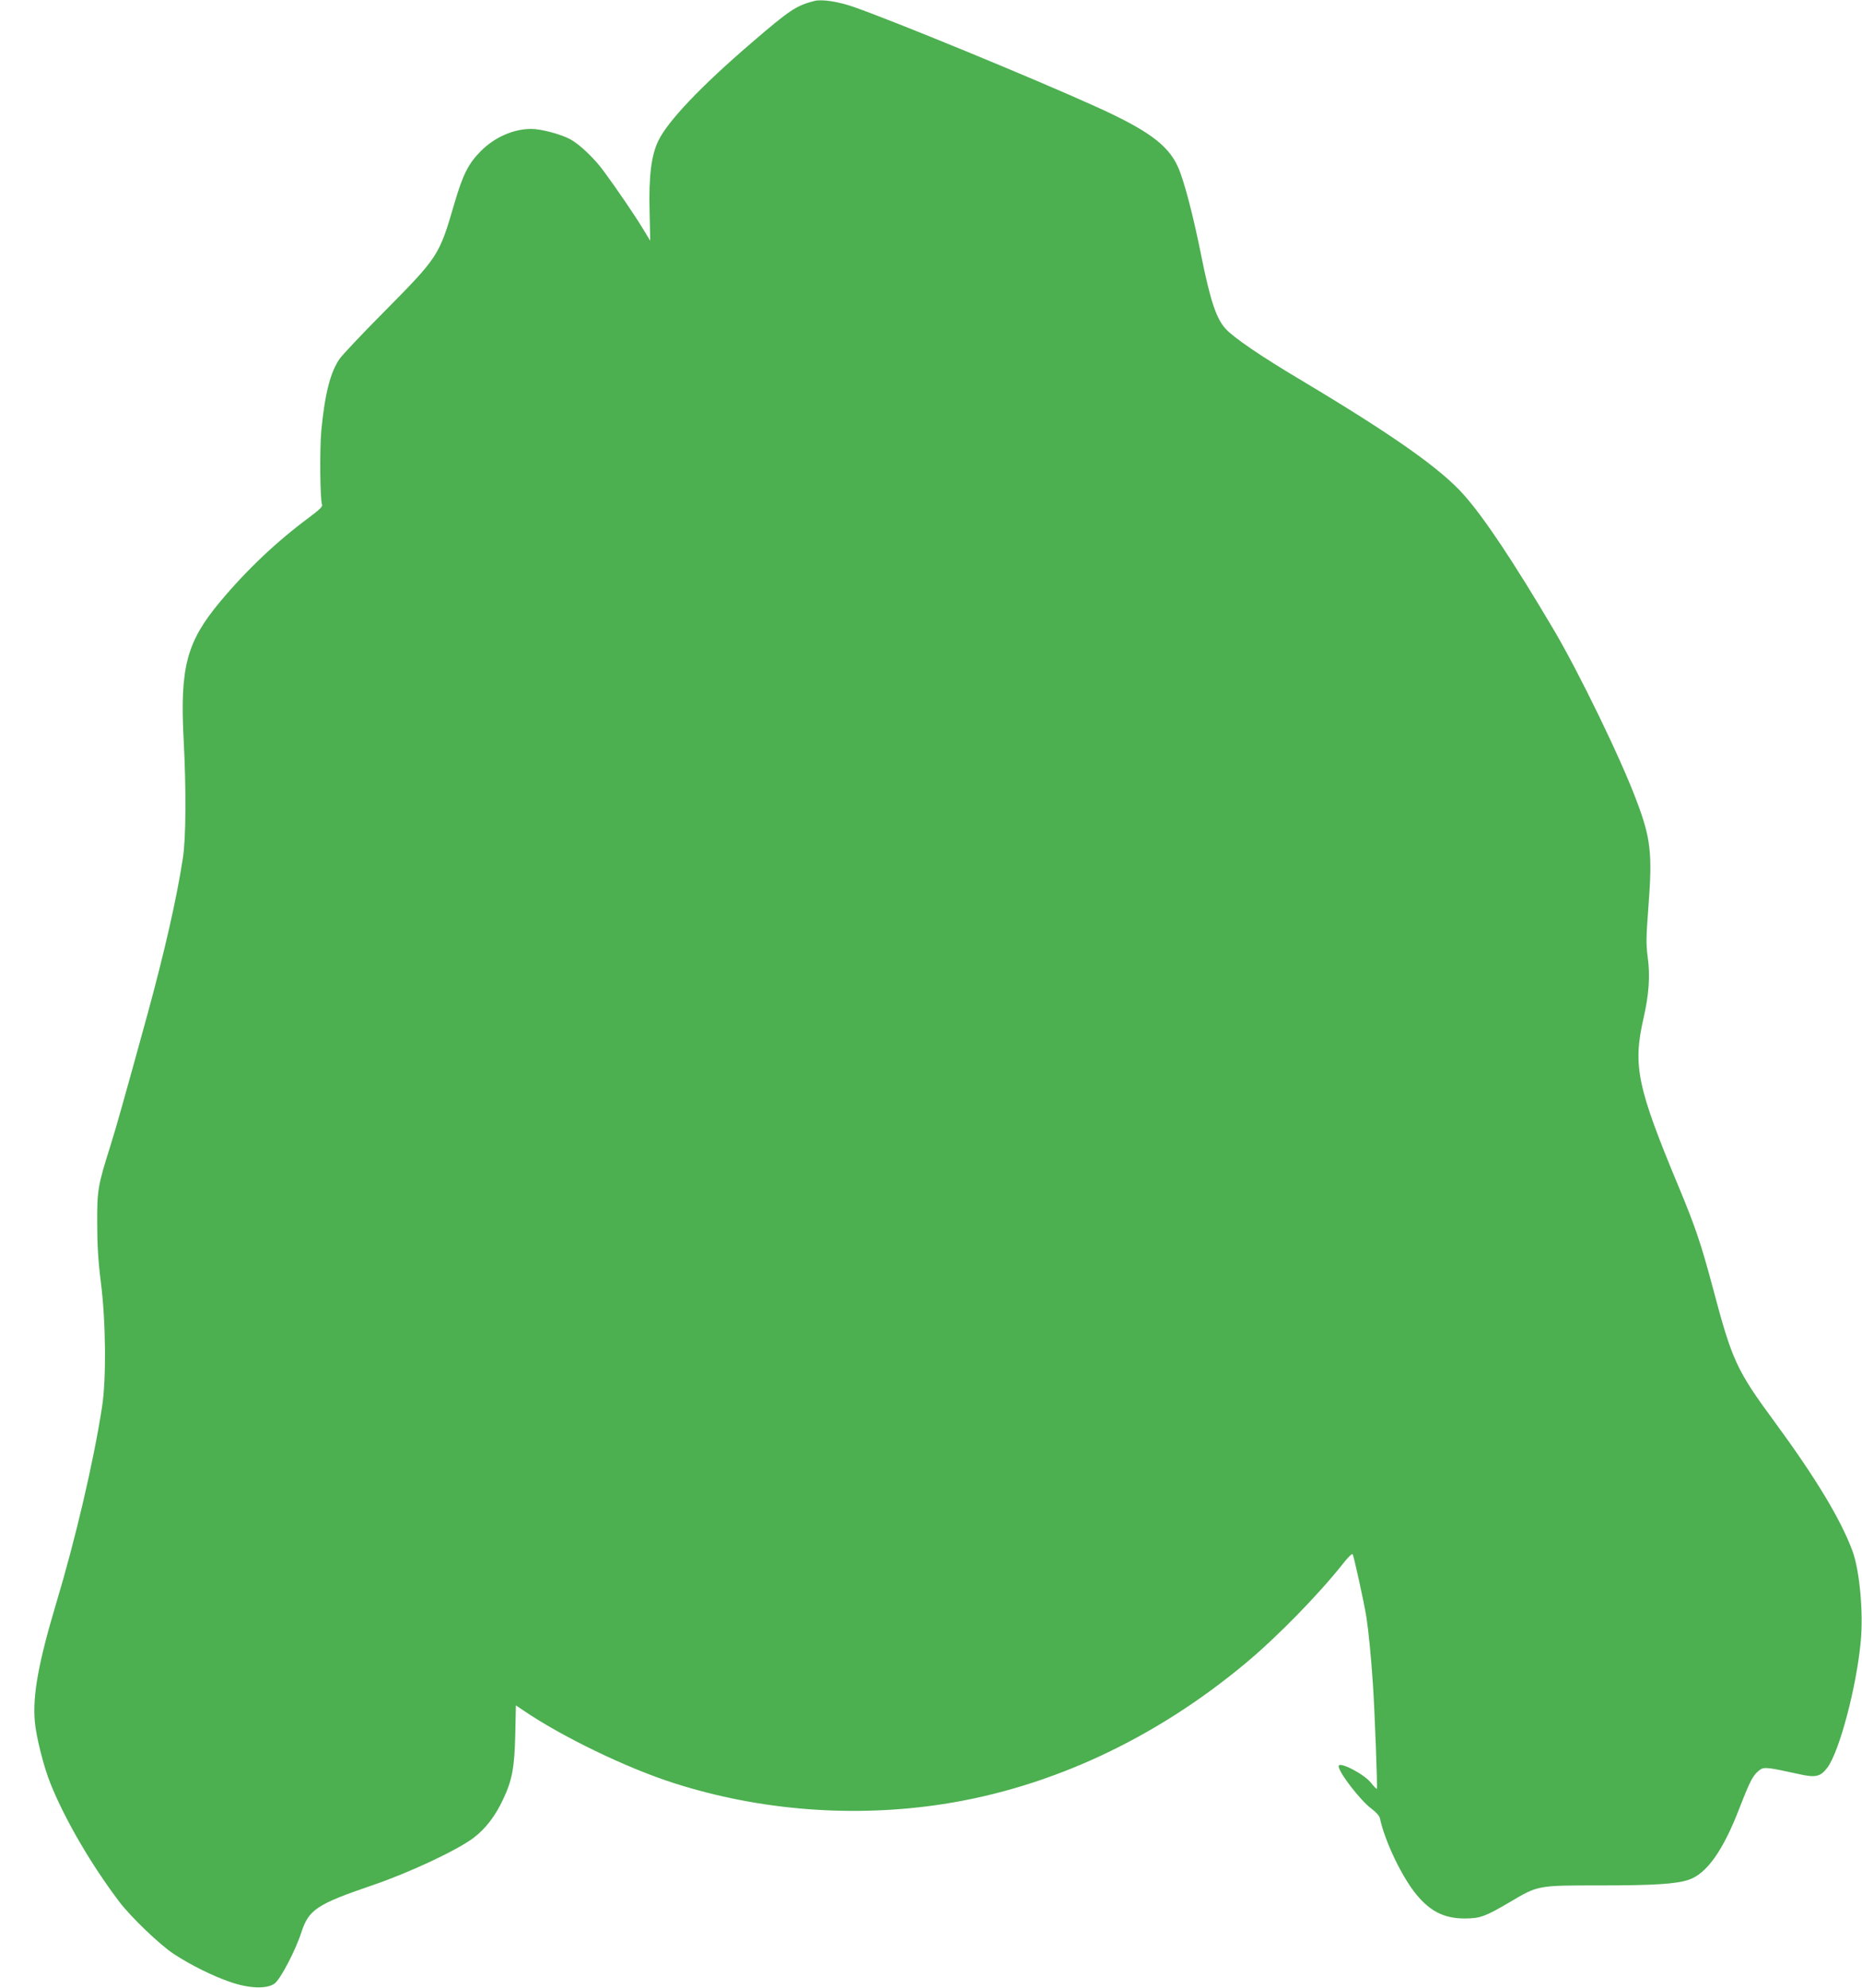<?xml version="1.0" standalone="no"?>
<!DOCTYPE svg PUBLIC "-//W3C//DTD SVG 20010904//EN"
 "http://www.w3.org/TR/2001/REC-SVG-20010904/DTD/svg10.dtd">
<svg version="1.0" xmlns="http://www.w3.org/2000/svg"
 width="1199pt" height="1280pt" viewBox="0 0 1199 1280"
 preserveAspectRatio="xMidYMid meet">
<g transform="translate(0,1280) scale(0.1,-0.1)"
fill="#4caf50" stroke="none">
<path d="M5245 12794 c-118 -30 -158 -57 -405 -269 -327 -281 -538 -503 -600
-630 -46 -93 -63 -228 -57 -458 l4 -187 -47 77 c-46 77 -167 255 -251 369 -60
83 -156 174 -216 207 -62 33 -189 67 -252 67 -115 0 -237 -54 -326 -144 -79
-80 -114 -149 -169 -336 -99 -339 -101 -342 -462 -707 -135 -136 -259 -268
-276 -292 -61 -87 -96 -226 -119 -464 -11 -125 -8 -447 5 -477 5 -11 -18 -33
-81 -80 -212 -157 -404 -339 -576 -545 -214 -256 -258 -420 -235 -875 18 -341
16 -647 -5 -780 -41 -264 -117 -596 -227 -1000 -145 -527 -200 -724 -240 -851
-80 -253 -85 -284 -84 -494 0 -139 6 -243 24 -385 32 -254 35 -622 7 -800 -54
-351 -171 -851 -297 -1270 -112 -375 -150 -584 -136 -752 8 -98 57 -293 101
-402 94 -234 263 -523 443 -761 78 -102 261 -277 352 -337 112 -73 250 -141
363 -180 122 -42 234 -46 285 -10 38 28 135 213 173 331 47 145 100 180 454
301 239 81 548 226 654 306 77 58 141 141 191 249 58 123 73 202 78 417 l4
187 42 -28 c247 -170 674 -377 981 -474 552 -176 1155 -222 1730 -133 690 107
1361 419 1945 906 200 166 471 443 629 643 29 38 57 65 61 60 7 -9 74 -311 89
-408 13 -83 29 -242 41 -420 12 -172 31 -678 26 -683 -2 -2 -20 16 -39 40 -47
58 -207 139 -207 106 0 -40 141 -222 210 -273 31 -23 52 -47 56 -63 29 -138
128 -349 216 -467 97 -128 191 -178 332 -178 98 1 129 12 289 106 182 108 179
107 575 107 351 0 494 9 575 36 116 38 223 188 328 462 71 182 87 212 130 245
28 21 51 18 247 -25 113 -26 143 -19 188 39 78 102 189 521 216 815 18 187 -8
461 -54 583 -76 204 -236 469 -501 830 -245 333 -273 393 -397 861 -75 281
-112 391 -217 644 -271 650 -300 786 -230 1093 35 153 44 272 27 395 -11 83
-10 130 5 327 26 339 15 437 -77 680 -99 266 -371 827 -536 1105 -253 428
-443 714 -576 864 -149 168 -455 384 -1046 737 -259 154 -436 275 -487 331
-61 66 -100 184 -158 473 -52 260 -112 489 -151 573 -64 140 -194 235 -533
388 -400 181 -1295 549 -1553 639 -99 35 -205 51 -253 39z"/>
</g>
</svg>
